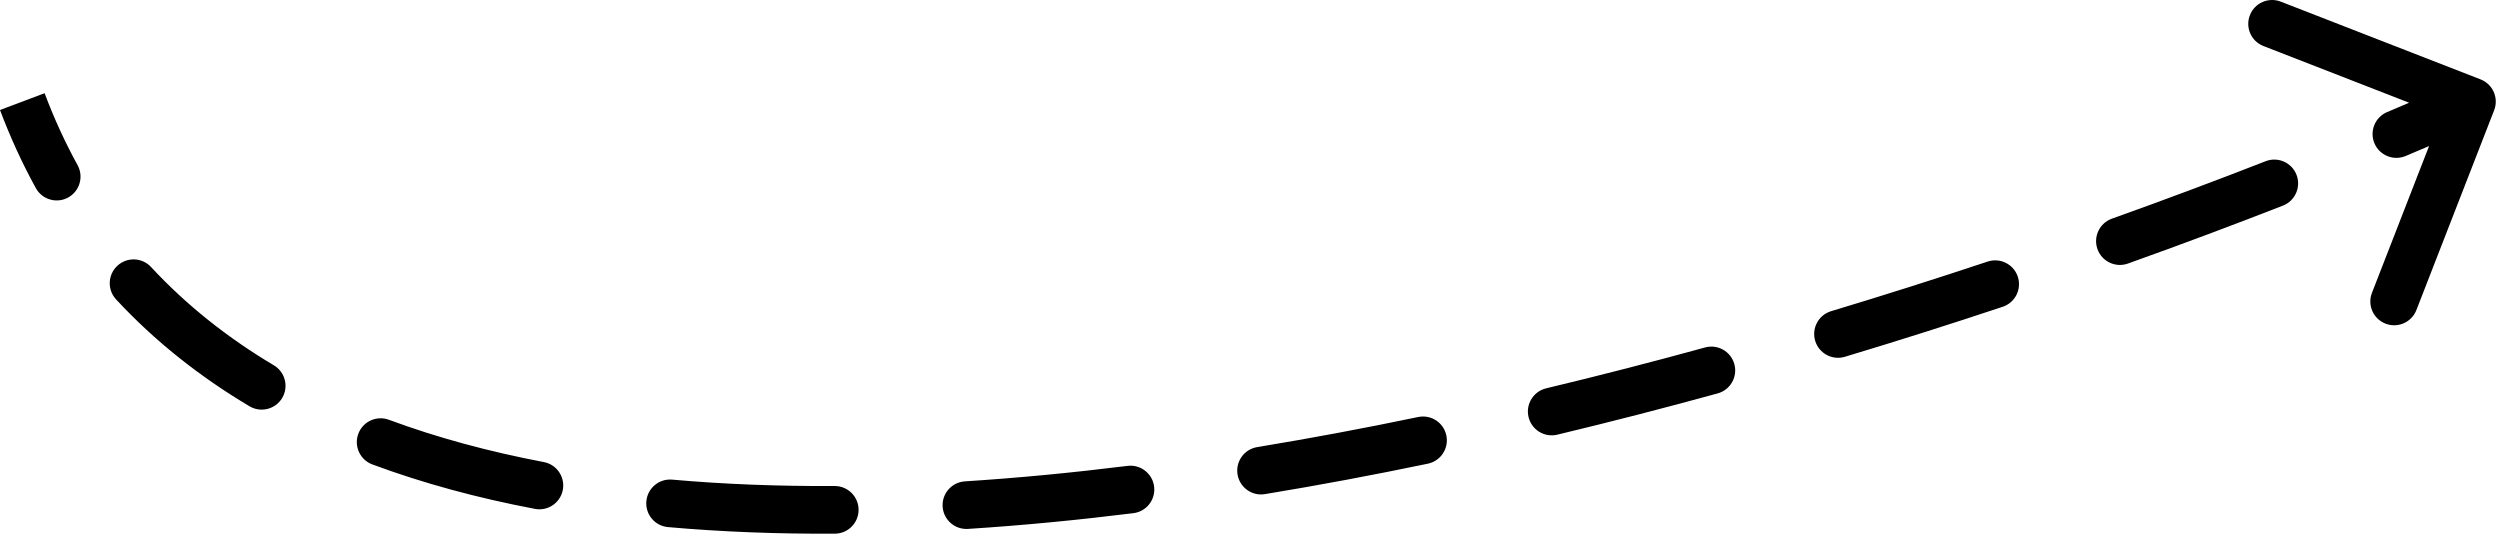 <svg xmlns="http://www.w3.org/2000/svg" width="94" height="21" viewBox="0 0 94 21" fill="none"><path d="M93.78 4.145C93.959 3.684 93.731 3.165 93.27 2.985L85.755 0.061C85.294 -0.118 84.775 0.11 84.596 0.571C84.416 1.032 84.644 1.552 85.106 1.731L91.785 4.33L89.186 11.01C89.006 11.471 89.234 11.99 89.696 12.169C90.157 12.349 90.676 12.12 90.856 11.659L93.78 4.145ZM1.347 7.072C1.585 7.506 2.13 7.664 2.563 7.426C2.997 7.187 3.155 6.643 2.917 6.209L1.347 7.072ZM5.679 10.04C5.342 9.677 4.775 9.656 4.413 9.993C4.05 10.329 4.029 10.896 4.366 11.259L5.679 10.04ZM9.382 15.276C9.807 15.529 10.357 15.389 10.61 14.964C10.863 14.539 10.723 13.989 10.298 13.736L9.382 15.276ZM14.624 15.784C14.16 15.611 13.644 15.848 13.472 16.312C13.3 16.776 13.537 17.291 14.001 17.463L14.624 15.784ZM20.114 19.134C20.601 19.227 21.069 18.907 21.162 18.421C21.254 17.935 20.935 17.466 20.449 17.374L20.114 19.134ZM25.274 18.034C24.782 17.99 24.346 18.354 24.303 18.847C24.259 19.34 24.623 19.775 25.116 19.819L25.274 18.034ZM31.392 20.066C31.886 20.063 32.285 19.66 32.283 19.165C32.28 18.671 31.877 18.272 31.382 18.274L31.392 20.066ZM36.28 18.099C35.786 18.131 35.411 18.557 35.443 19.051C35.475 19.544 35.901 19.919 36.395 19.887L36.28 18.099ZM42.617 19.295C43.108 19.234 43.456 18.787 43.395 18.296C43.334 17.805 42.887 17.456 42.396 17.517L42.617 19.295ZM47.27 16.811C46.782 16.892 46.451 17.352 46.532 17.841C46.612 18.329 47.073 18.66 47.561 18.579L47.27 16.811ZM53.689 17.434C54.173 17.333 54.484 16.858 54.383 16.374C54.282 15.889 53.808 15.579 53.323 15.68L53.689 17.434ZM58.136 14.601C57.655 14.716 57.358 15.2 57.473 15.681C57.588 16.162 58.072 16.459 58.553 16.344L58.136 14.601ZM64.585 14.792C65.062 14.661 65.343 14.168 65.211 13.691C65.081 13.214 64.587 12.933 64.11 13.065L64.585 14.792ZM68.851 11.7C68.377 11.842 68.109 12.342 68.251 12.816C68.394 13.289 68.893 13.558 69.368 13.415L68.851 11.7ZM75.302 11.535C75.771 11.379 76.025 10.872 75.869 10.402C75.712 9.933 75.205 9.679 74.736 9.835L75.302 11.535ZM79.407 8.222C78.941 8.389 78.699 8.902 78.865 9.368C79.032 9.834 79.545 10.076 80.011 9.909L79.407 8.222ZM85.839 7.731C86.3 7.551 86.528 7.031 86.348 6.57C86.168 6.109 85.648 5.882 85.187 6.062L85.839 7.731ZM89.758 4.213C89.302 4.404 89.087 4.929 89.278 5.386C89.469 5.842 89.994 6.057 90.451 5.866L89.758 4.213ZM0 4.136C0.389 5.17 0.839 6.149 1.347 7.072L2.917 6.209C2.452 5.362 2.037 4.462 1.677 3.505L0 4.136ZM4.366 11.259C5.827 12.833 7.512 14.164 9.382 15.276L10.298 13.736C8.562 12.704 7.014 11.478 5.679 10.04L4.366 11.259ZM14.001 17.463C15.92 18.176 17.967 18.727 20.114 19.134L20.449 17.374C18.386 16.982 16.438 16.456 14.624 15.784L14.001 17.463ZM25.116 19.819C27.146 19.999 29.244 20.078 31.392 20.066L31.382 18.274C29.284 18.285 27.242 18.209 25.274 18.034L25.116 19.819ZM36.395 19.887C38.44 19.756 40.518 19.556 42.617 19.295L42.396 17.517C40.329 17.774 38.286 17.971 36.28 18.099L36.395 19.887ZM47.561 18.579C49.598 18.244 51.644 17.86 53.689 17.434L53.323 15.68C51.302 16.101 49.28 16.48 47.27 16.811L47.561 18.579ZM58.553 16.344C60.578 15.859 62.592 15.339 64.585 14.792L64.11 13.065C62.136 13.607 60.141 14.122 58.136 14.601L58.553 16.344ZM69.368 13.415C71.383 12.809 73.365 12.179 75.302 11.535L74.736 9.835C72.815 10.474 70.85 11.098 68.851 11.7L69.368 13.415ZM80.011 9.909C82.025 9.189 83.973 8.459 85.839 7.731L85.187 6.062C83.338 6.784 81.406 7.508 79.407 8.222L80.011 9.909ZM90.451 5.866C91.435 5.453 92.388 5.044 93.305 4.64L92.584 3C91.676 3.399 90.733 3.804 89.758 4.213L90.451 5.866Z" fill="black"></path></svg>